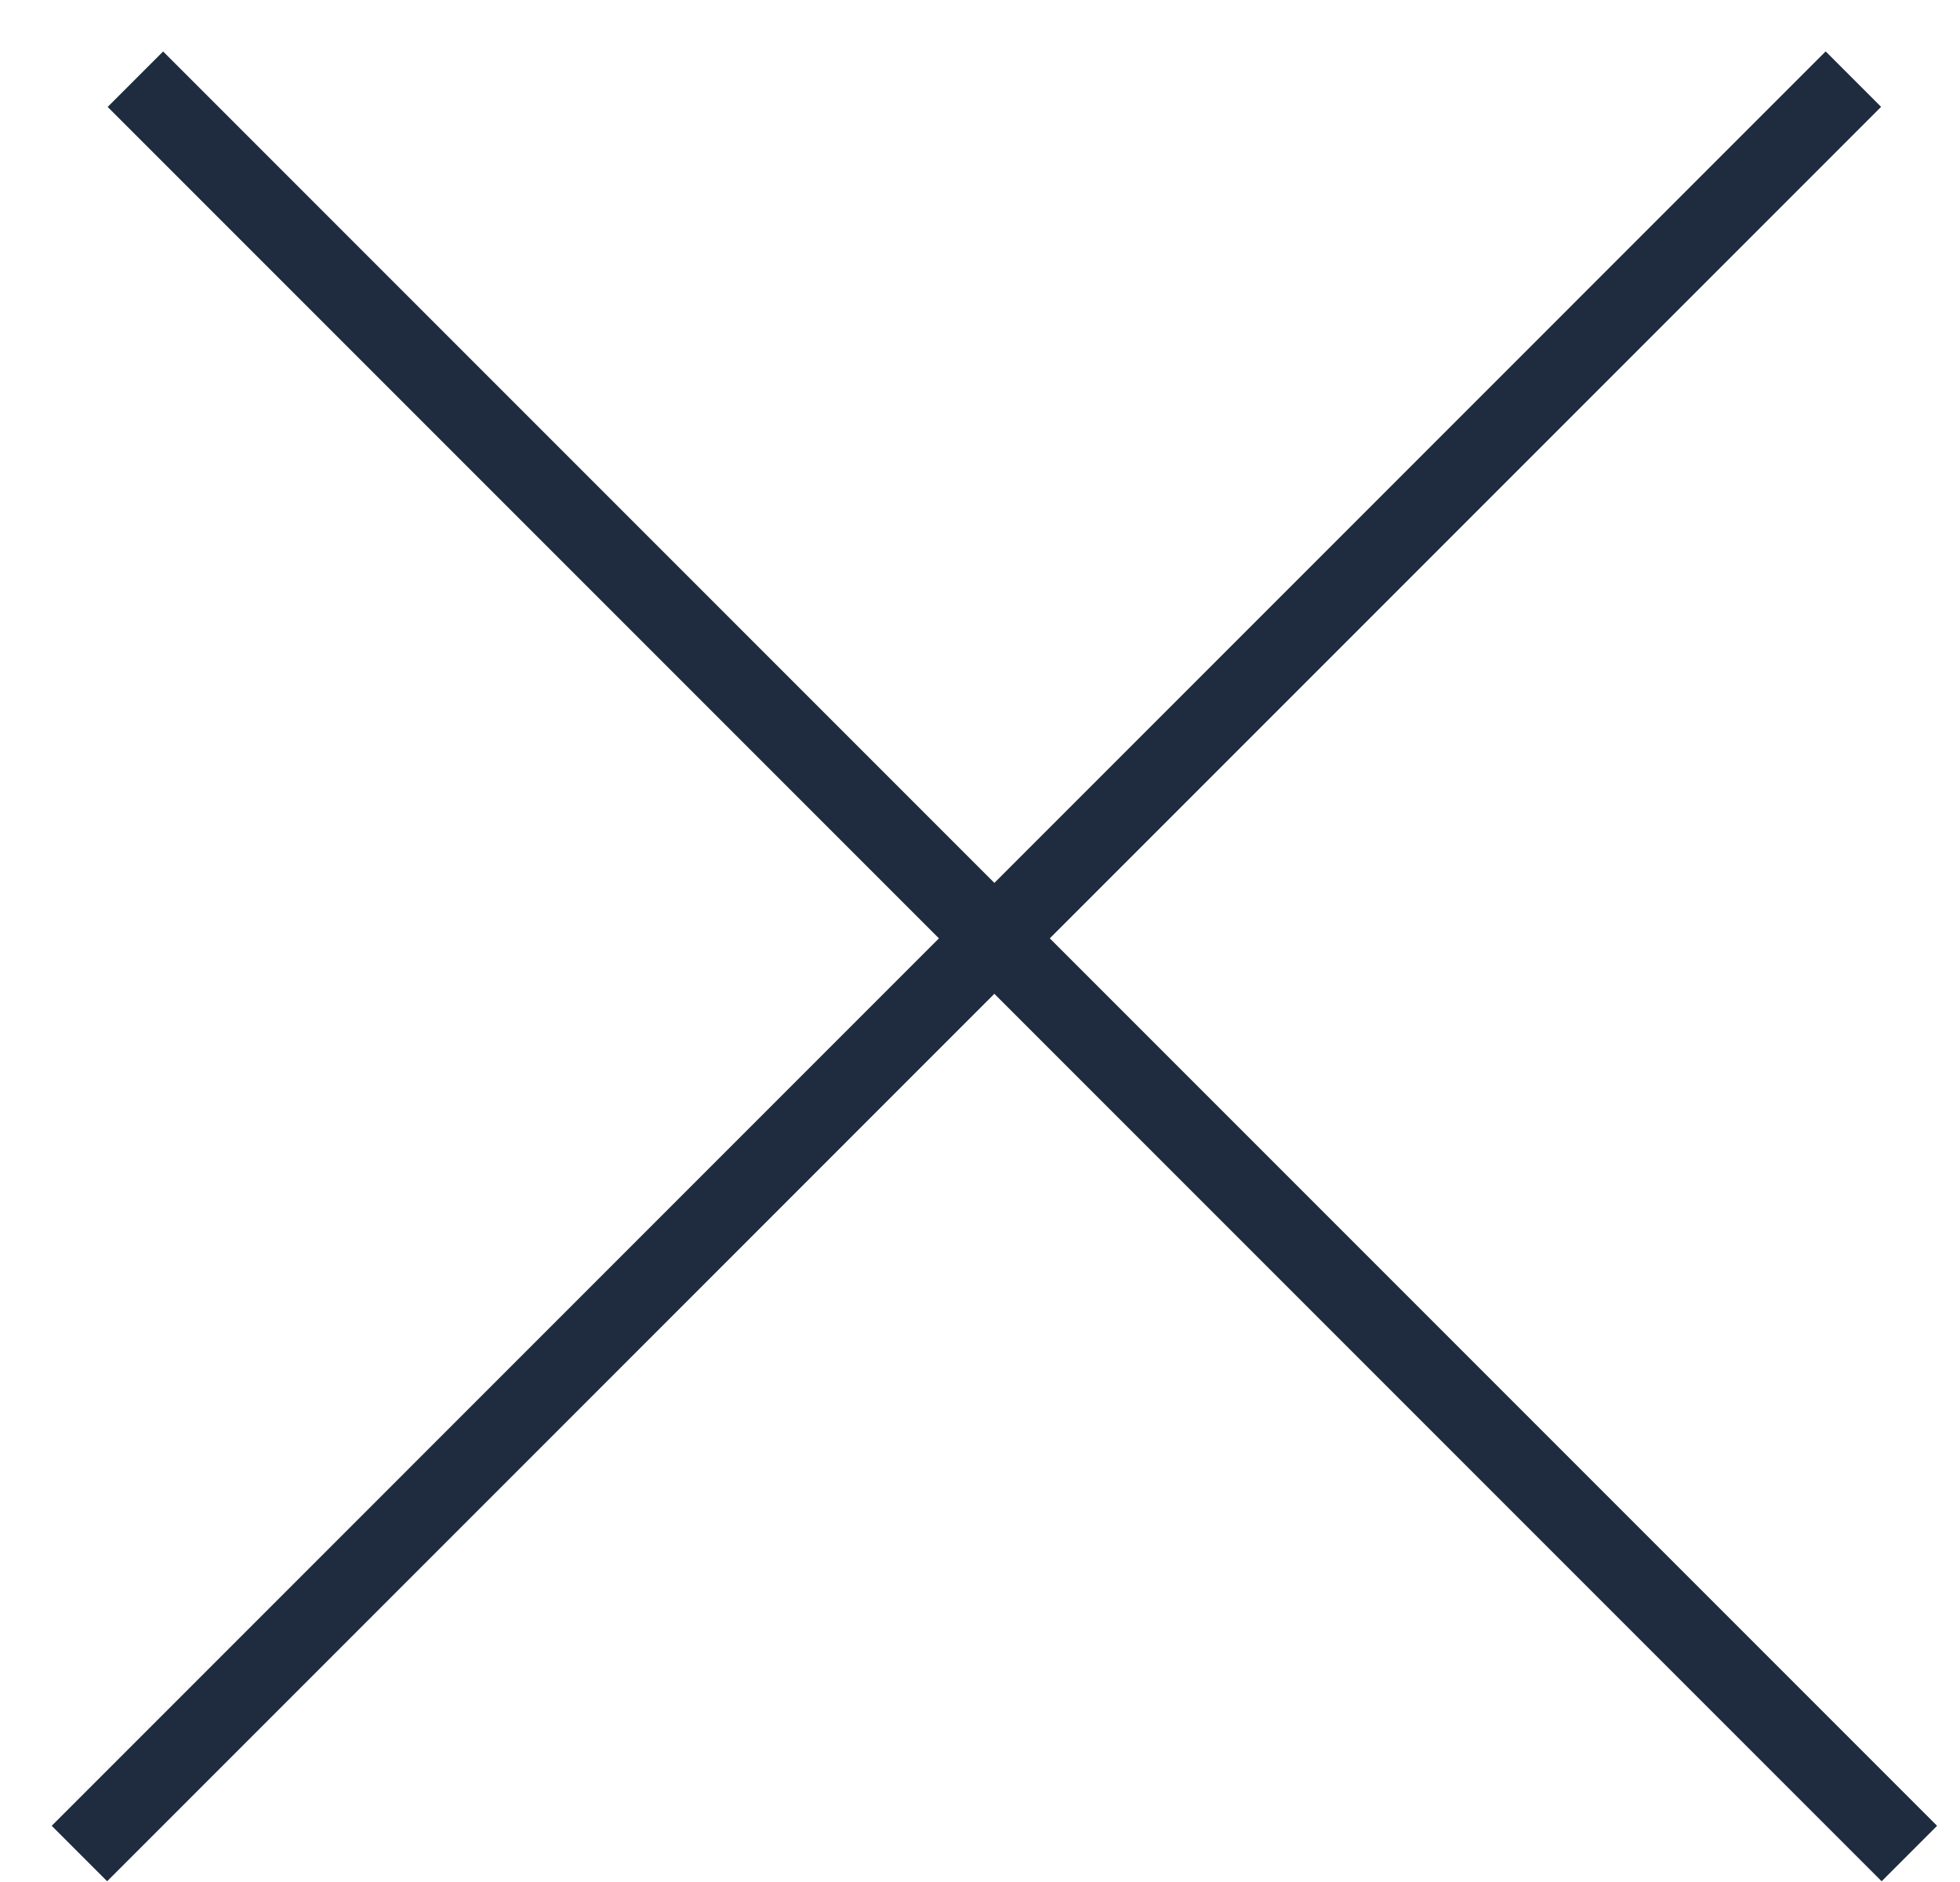 <svg width="25" height="24" viewBox="0 0 25 24" fill="none" xmlns="http://www.w3.org/2000/svg">
<line x1="1.727" y1="1.01" x2="24.354" y2="23.637" stroke="#1F2C3F"/>
<line x1="1.013" y1="23.637" x2="23.64" y2="1.009" stroke="#1F2C3F"/>
</svg>
